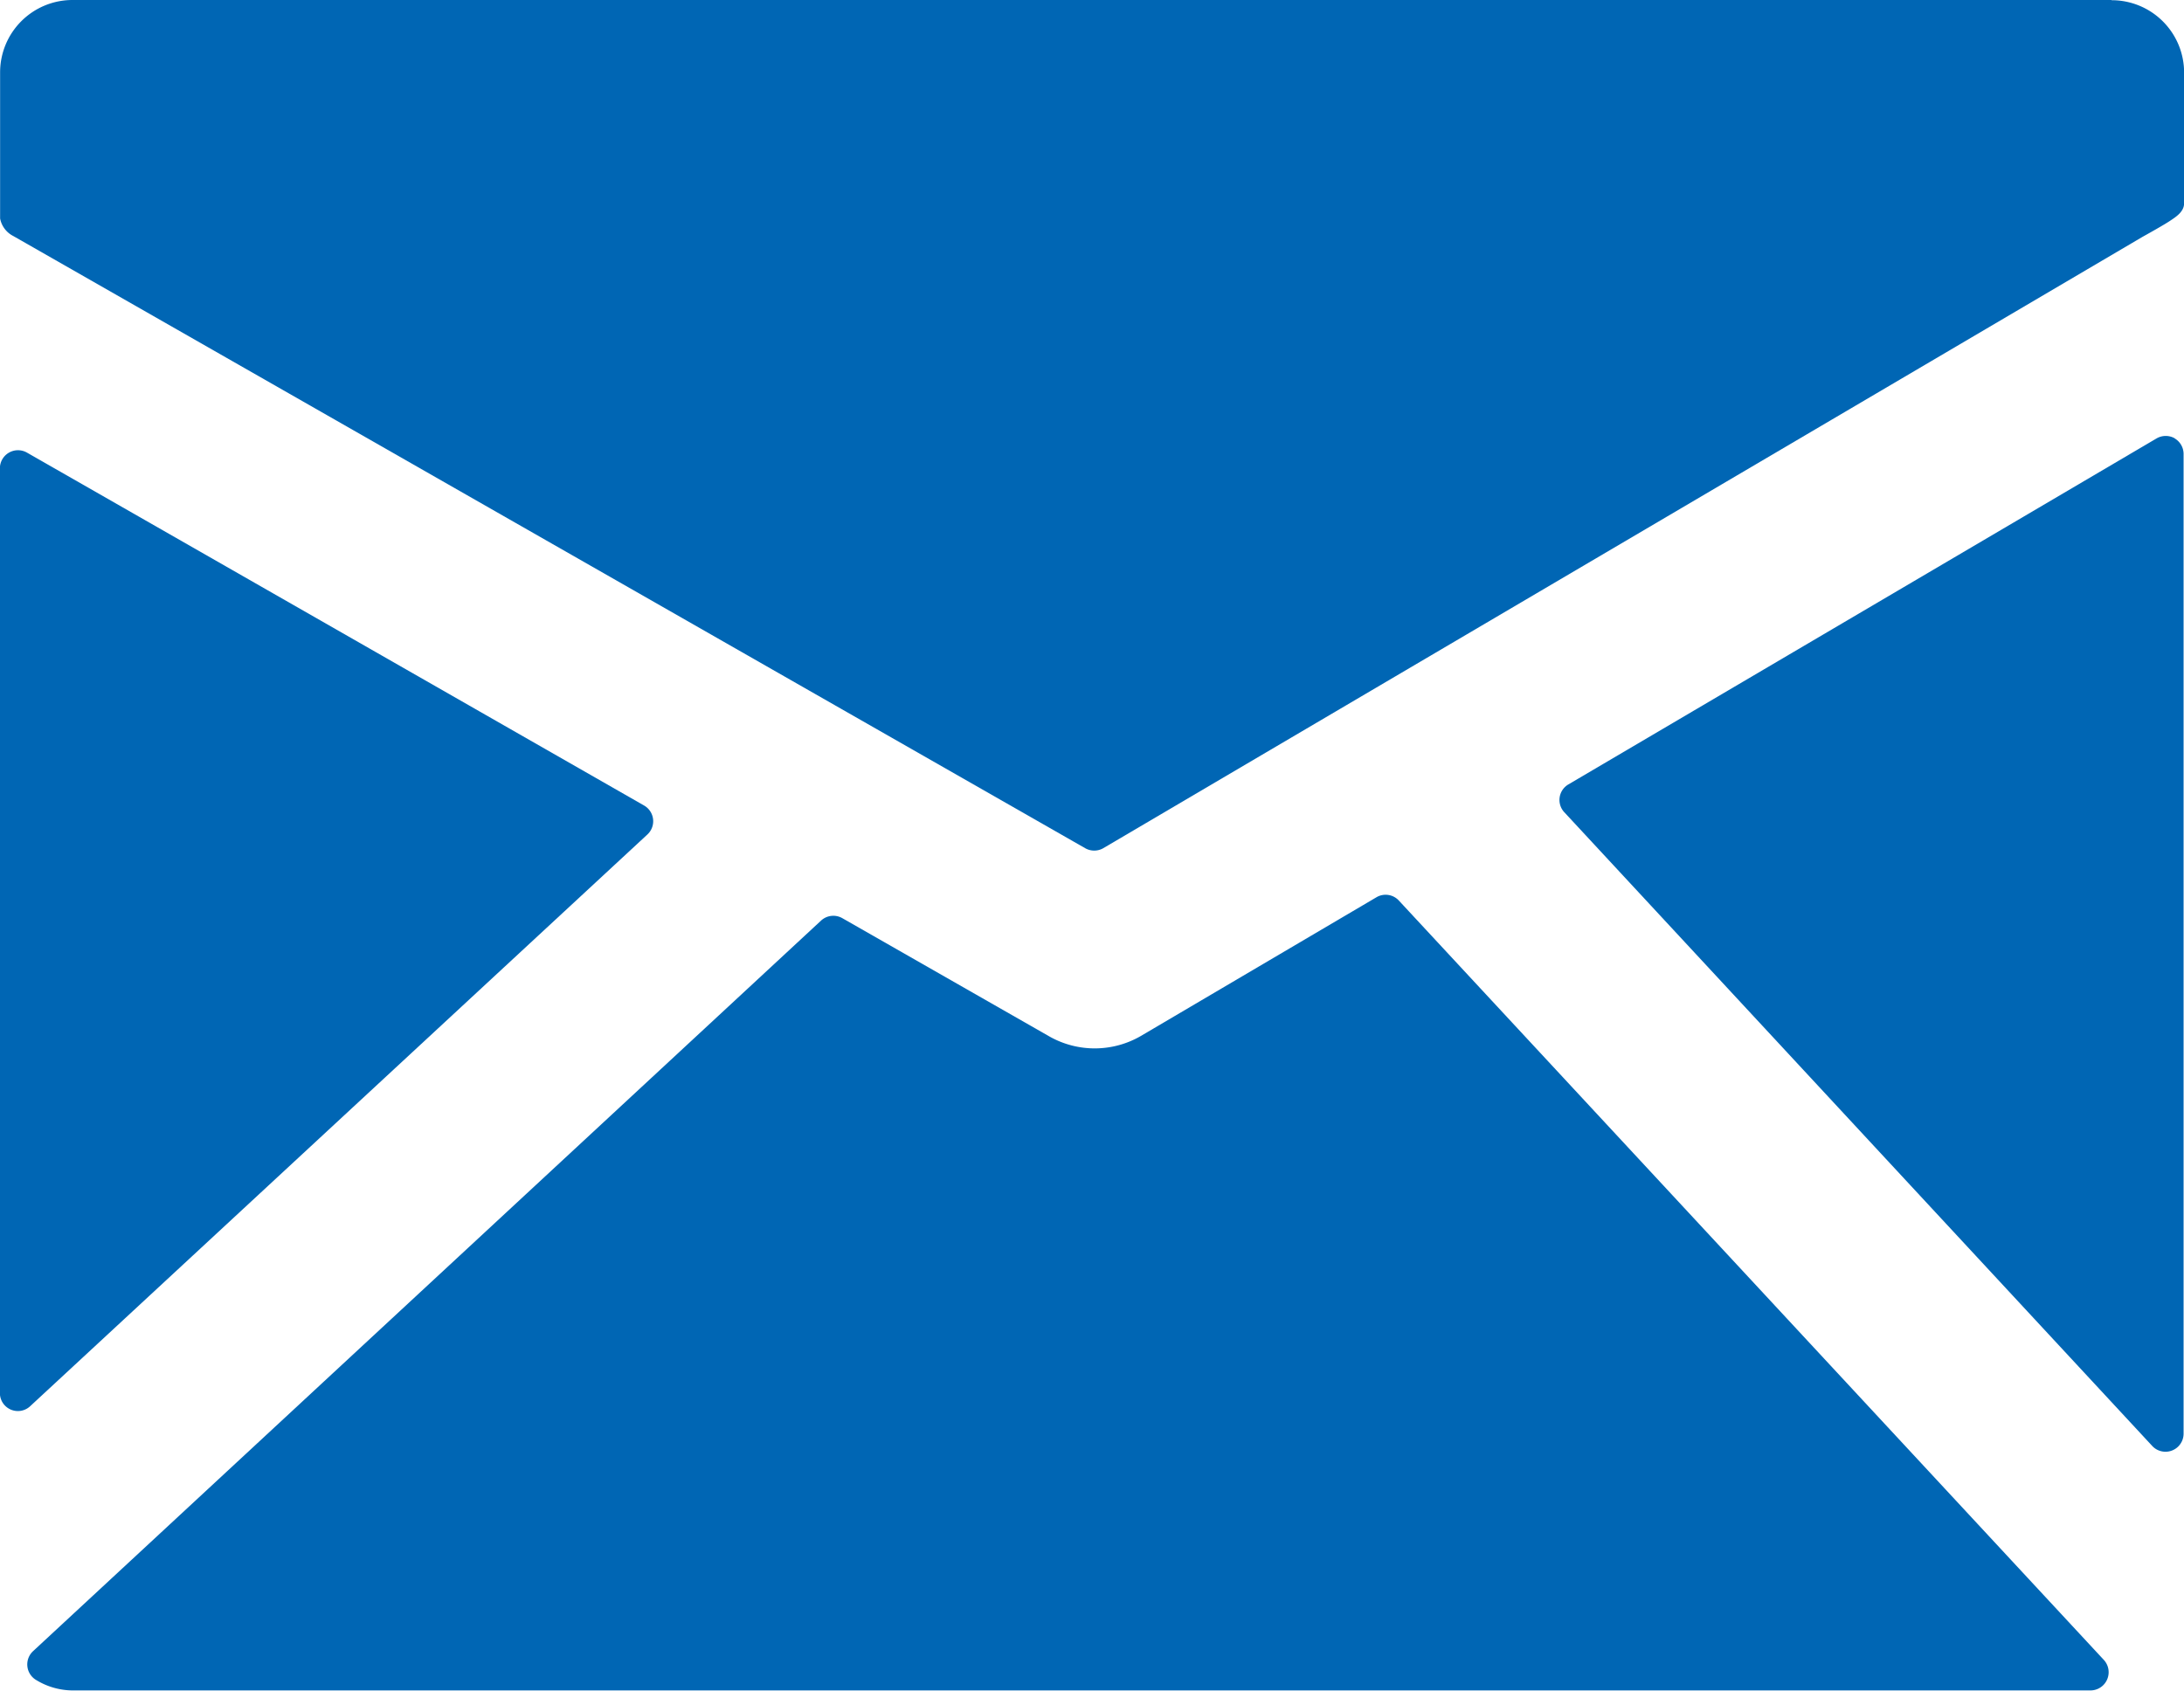 <svg id="mail" xmlns="http://www.w3.org/2000/svg" width="21.119" height="16.352" viewBox="0 0 21.119 16.352">
  <path id="Tracé_48" data-name="Tracé 48" d="M24.558,7.268H4.841a.7.7,0,0,0-.7.7V9.381a.24.24,0,0,0,.128.17l10.364,5.92a.176.176,0,0,0,.176,0l10.05-5.913c.056-.031.206-.115.263-.153s.138-.088.138-.171V7.97a.7.7,0,0,0-.7-.7Z" transform="translate(-4.14 -7.268)" fill="#0066b4"/>
  <path id="Tracé_49" data-name="Tracé 49" d="M29.885,12.826a.177.177,0,0,0-.177,0l-5.687,3.346a.174.174,0,0,0-.04.27l5.688,6.132a.175.175,0,0,0,.3-.12V12.977a.175.175,0,0,0-.088-.152Z" transform="translate(-8.854 -8.586)" fill="#0066b4"/>
  <path id="Tracé_50" data-name="Tracé 50" d="M17.75,18.683a.174.174,0,0,0-.217-.032l-2.279,1.342a.889.889,0,0,1-.88.006l-2.006-1.146a.175.175,0,0,0-.206.024L4.543,25.942a.175.175,0,0,0,.031.28.683.683,0,0,0,.349.1H24.438a.176.176,0,0,0,.129-.295Z" transform="translate(-4.223 -9.973)" fill="#0066b4"/>
  <path id="Tracé_51" data-name="Tracé 51" d="M10.4,16.7a.175.175,0,0,0-.031-.28L4.4,13.006a.175.175,0,0,0-.261.152V22.1a.174.174,0,0,0,.294.128Z" transform="translate(-4.14 -8.629)" fill="#0066b4"/>
</svg>

